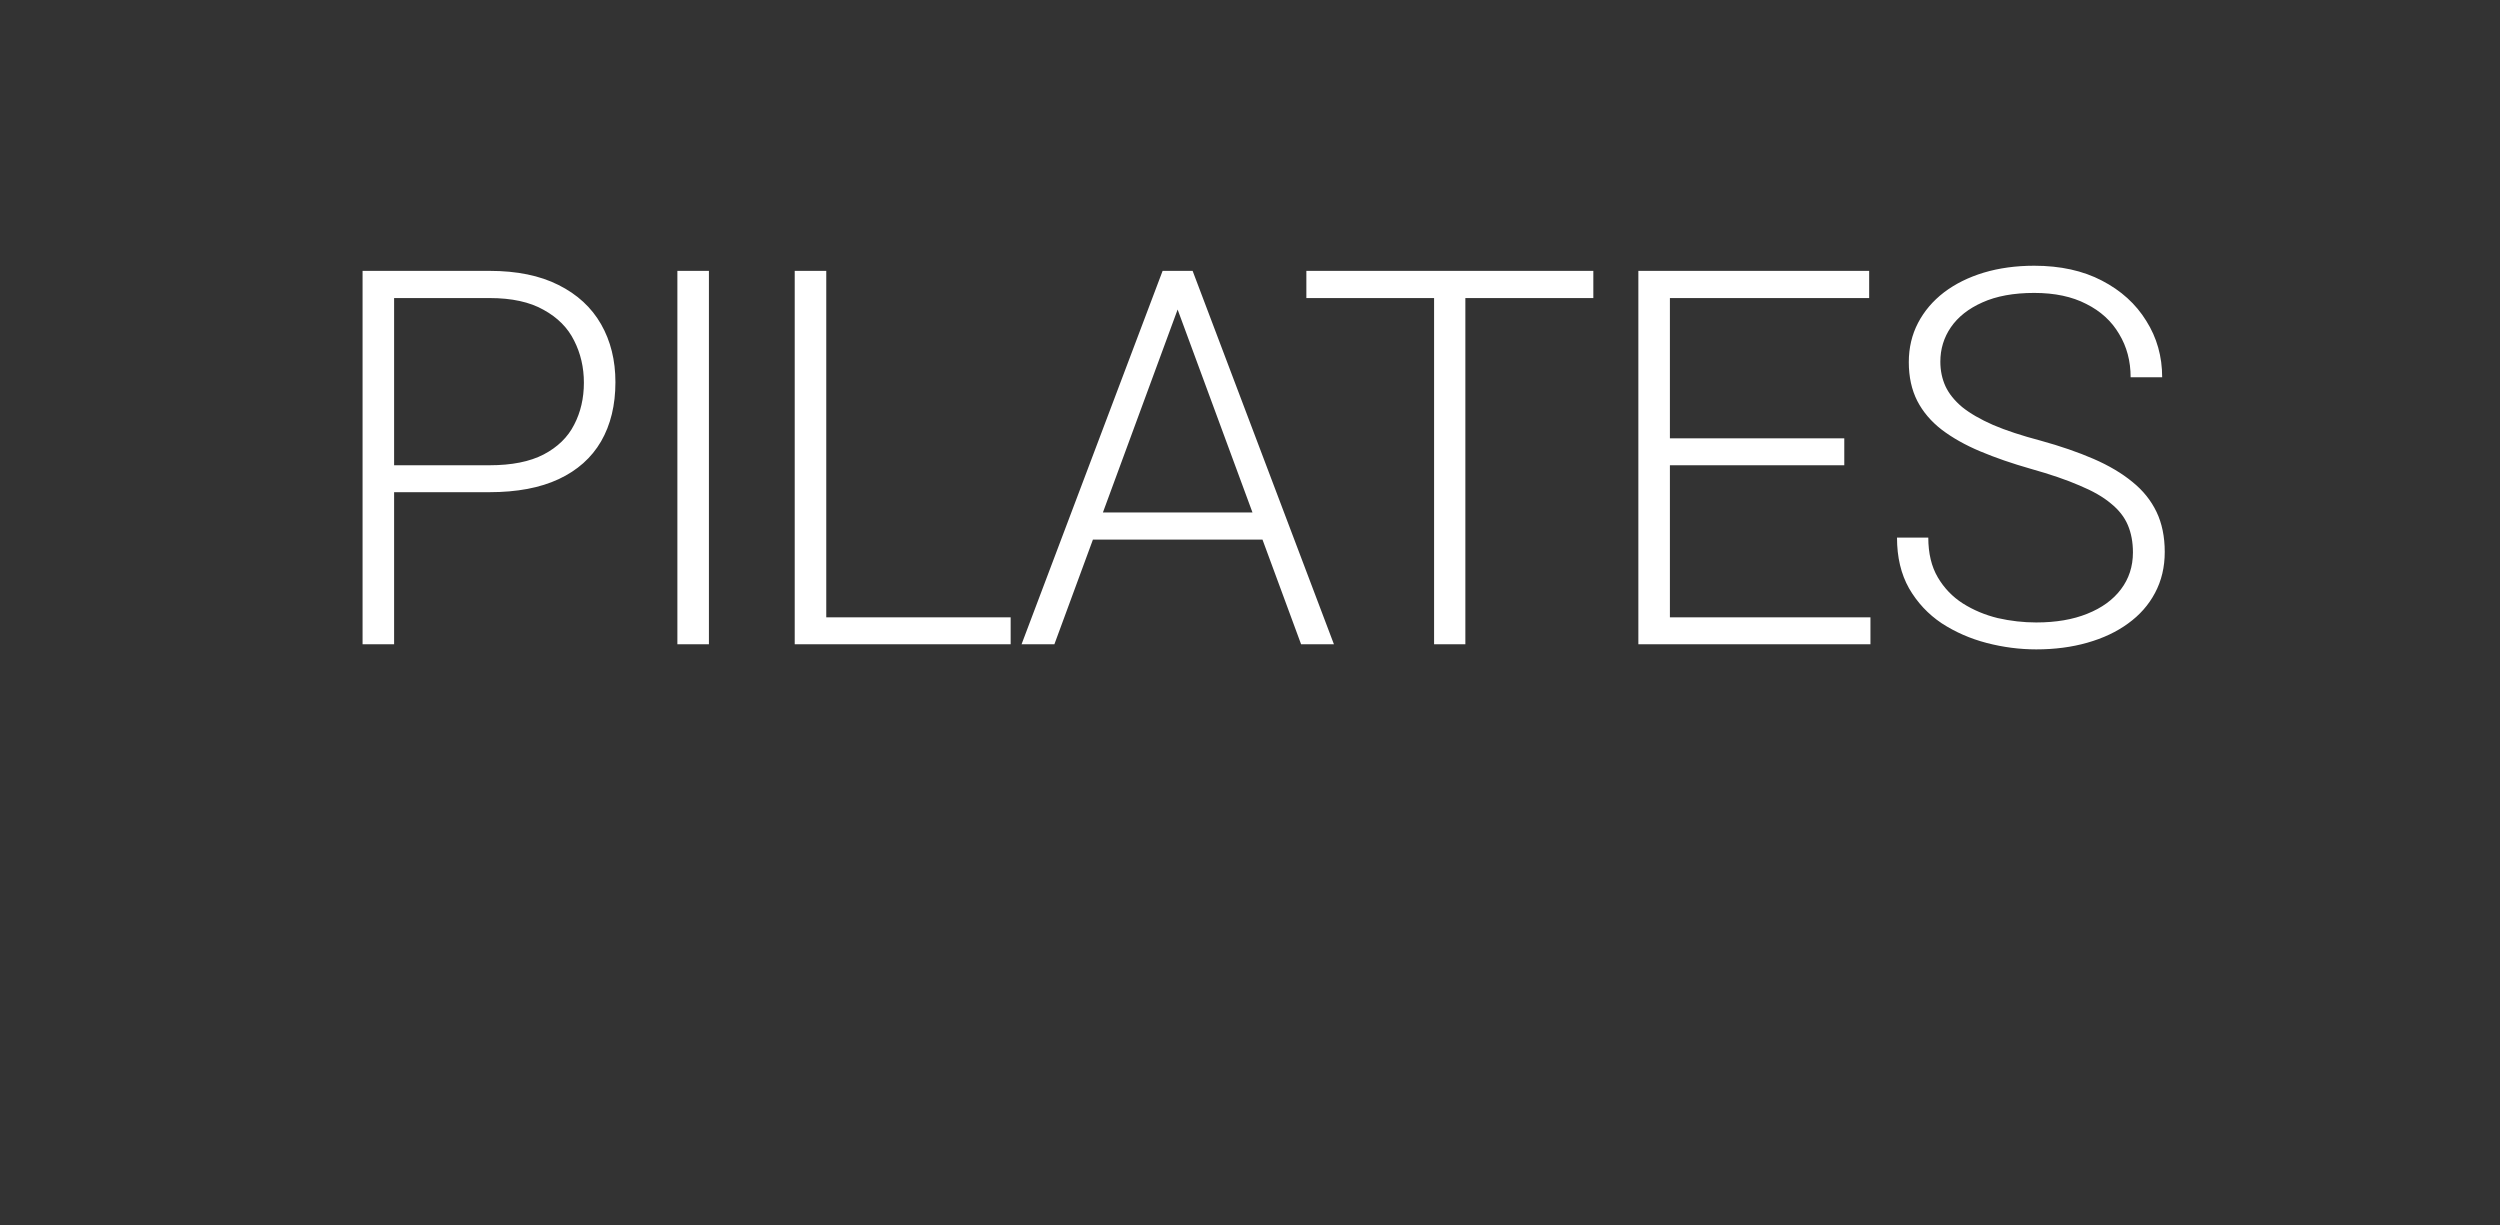 <svg width="357" height="175" viewBox="0 0 357 175" fill="none" xmlns="http://www.w3.org/2000/svg">
<rect x="0" y="0" width="357" height="175" fill="#333333" stroke="none"/>
<path d="M69.902 70.284H54.705V66.439H69.902C73.076 66.439 75.652 65.926 77.629 64.9C79.631 63.851 81.084 62.435 81.987 60.652C82.915 58.87 83.379 56.868 83.379 54.647C83.379 52.474 82.915 50.472 81.987 48.641C81.084 46.81 79.631 45.345 77.629 44.246C75.652 43.123 73.076 42.562 69.902 42.562H56.279V92H51.775V38.68H69.902C73.809 38.68 77.092 39.351 79.753 40.694C82.439 42.037 84.465 43.904 85.832 46.297C87.2 48.69 87.883 51.448 87.883 54.573C87.883 57.845 87.2 60.665 85.832 63.033C84.465 65.376 82.451 67.171 79.79 68.416C77.129 69.661 73.833 70.284 69.902 70.284ZM101.234 38.68V92H96.73V38.68H101.234ZM144.321 88.155V92H116.672V88.155H144.321ZM117.99 38.68V92H113.486V38.68H117.99ZM169.024 41.866L150.567 92H145.879L166.021 38.68H169.28L169.024 41.866ZM185.796 92L167.303 41.866L167.046 38.68H170.306L190.484 92H185.796ZM182.5 73.177V77.059H154.192V73.177H182.5ZM209.254 38.68V92H204.787V38.68H209.254ZM227.528 38.68V42.562H186.549V38.68H227.528ZM267.1 88.155V92H237.107V88.155H267.1ZM238.462 38.68V92H233.958V38.68H238.462ZM263.364 62.593V66.439H237.107V62.593H263.364ZM266.917 38.68V42.562H237.107V38.68H266.917ZM304.583 78.89C304.583 77.425 304.339 76.119 303.851 74.971C303.363 73.824 302.557 72.798 301.434 71.895C300.335 70.967 298.846 70.113 296.966 69.332C295.111 68.526 292.792 67.732 290.008 66.951C287.347 66.194 284.942 65.364 282.794 64.461C280.646 63.558 278.802 62.52 277.264 61.348C275.75 60.176 274.591 58.809 273.785 57.247C272.979 55.66 272.577 53.816 272.577 51.717C272.577 49.666 273.016 47.798 273.895 46.114C274.774 44.429 276.007 42.977 277.594 41.756C279.205 40.535 281.097 39.595 283.27 38.936C285.467 38.277 287.872 37.947 290.484 37.947C294.22 37.947 297.442 38.655 300.152 40.071C302.887 41.487 304.999 43.404 306.488 45.821C308.001 48.213 308.758 50.899 308.758 53.877H304.254C304.254 51.558 303.705 49.495 302.606 47.688C301.532 45.857 299.969 44.429 297.918 43.404C295.892 42.354 293.414 41.829 290.484 41.829C287.555 41.829 285.089 42.281 283.087 43.184C281.109 44.063 279.608 45.247 278.583 46.736C277.582 48.201 277.081 49.837 277.081 51.644C277.081 52.913 277.325 54.085 277.813 55.159C278.302 56.209 279.095 57.198 280.194 58.126C281.317 59.029 282.794 59.883 284.625 60.689C286.456 61.47 288.714 62.215 291.4 62.923C294.232 63.704 296.747 64.571 298.944 65.523C301.141 66.475 302.997 67.574 304.51 68.819C306.024 70.04 307.171 71.468 307.953 73.103C308.734 74.739 309.125 76.644 309.125 78.816C309.125 80.989 308.661 82.942 307.733 84.676C306.83 86.385 305.548 87.837 303.888 89.034C302.252 90.23 300.311 91.145 298.065 91.78C295.843 92.415 293.414 92.732 290.777 92.732C288.409 92.732 286.053 92.427 283.709 91.817C281.366 91.207 279.217 90.267 277.264 88.997C275.335 87.703 273.785 86.043 272.613 84.017C271.466 81.99 270.892 79.573 270.892 76.766H275.36C275.36 79.012 275.812 80.904 276.715 82.442C277.618 83.98 278.814 85.225 280.304 86.177C281.817 87.129 283.478 87.825 285.284 88.265C287.115 88.68 288.946 88.887 290.777 88.887C293.585 88.887 296.014 88.472 298.065 87.642C300.14 86.812 301.739 85.652 302.862 84.163C304.01 82.649 304.583 80.892 304.583 78.89Z" fill="white"/>
</svg>
